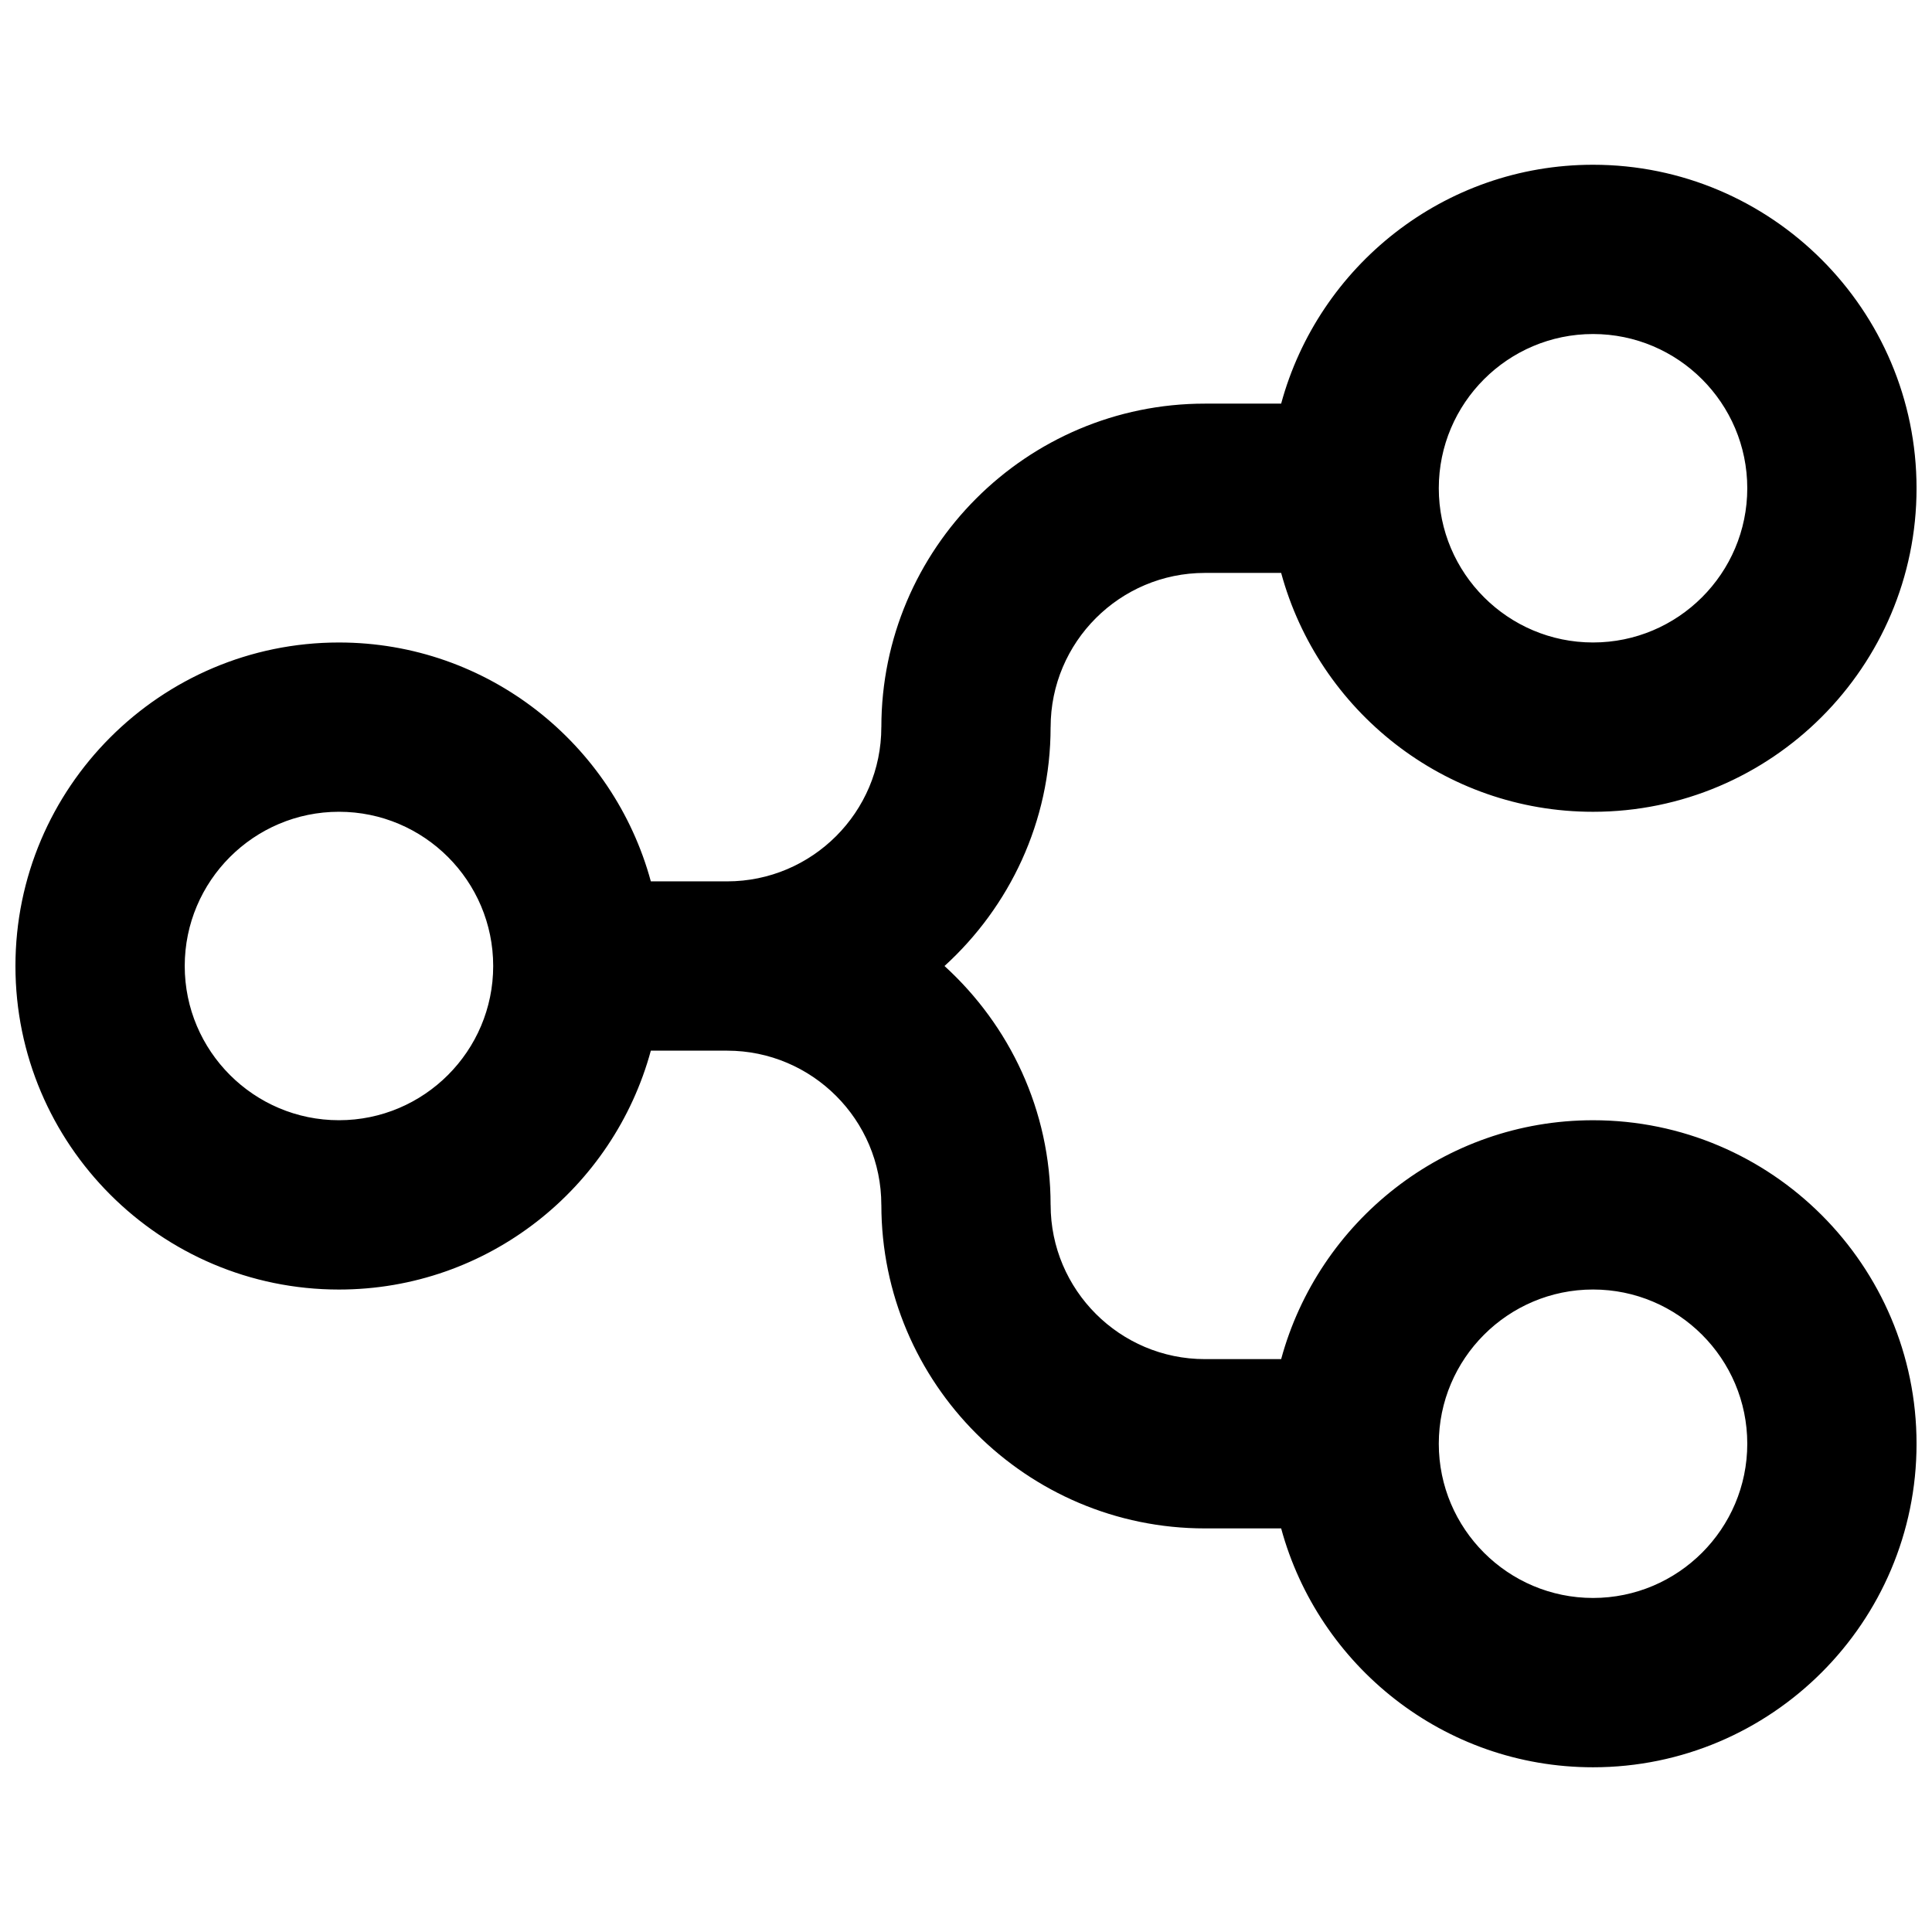 <?xml version="1.0" encoding="UTF-8"?>
<!-- The Best Svg Icon site in the world: iconSvg.co, Visit us! https://iconsvg.co -->
<svg width="800px" height="800px" version="1.1" viewBox="144 144 512 512" xmlns="http://www.w3.org/2000/svg">
 <defs>
  <clipPath id="a">
   <path d="m148.09 187h503.81v426h-503.81z"/>
  </clipPath>
 </defs>
 <g clip-path="url(#a)">
  <path d="m422.42 336.7h0.008c0-22.539 18.336-40.871 40.875-40.871h20.215c9.895 36.414 43.148 63.305 82.652 63.305 47.273 0 85.734-38.461 85.734-85.738-0.004-47.277-38.461-85.734-85.734-85.734-39.504 0-72.758 26.891-82.652 63.305h-20.215c-47.273-0.004-85.734 38.457-85.734 85.734h-0.008c0 22.539-18.336 40.871-40.875 40.871h-20.207c-9.895-36.414-43.148-63.305-82.652-63.305-47.273 0-85.734 38.461-85.734 85.738s38.461 85.738 85.734 85.738c39.504 0 72.758-26.891 82.652-63.305h20.207c22.535 0 40.875 18.328 40.875 40.871l0.008-0.004c0 47.277 38.461 85.738 85.734 85.738h20.215c9.895 36.414 43.148 63.305 82.652 63.305 47.273 0 85.734-38.461 85.734-85.738-0.004-47.277-38.461-85.734-85.734-85.734-39.504 0-72.758 26.891-82.652 63.305h-20.215c-22.535 0-40.875-18.328-40.875-40.871h-0.008c0-25.082-10.891-47.609-28.117-63.305 17.223-15.695 28.117-38.223 28.117-63.305zm143.75-104.18c22.535 0 40.875 18.332 40.875 40.871 0 22.543-18.34 40.871-40.875 40.871s-40.875-18.328-40.875-40.871c0-22.539 18.336-40.871 40.875-40.871zm-332.34 208.35c-22.535 0-40.875-18.328-40.875-40.871 0-22.539 18.336-40.871 40.875-40.871 22.535 0 40.871 18.328 40.871 40.871 0 22.539-18.336 40.871-40.871 40.871zm332.34 44.863c22.535 0 40.875 18.328 40.875 40.871 0 22.539-18.34 40.871-40.875 40.871s-40.875-18.328-40.875-40.871c0-22.539 18.336-40.871 40.875-40.871z"/>
 </g>
</svg>